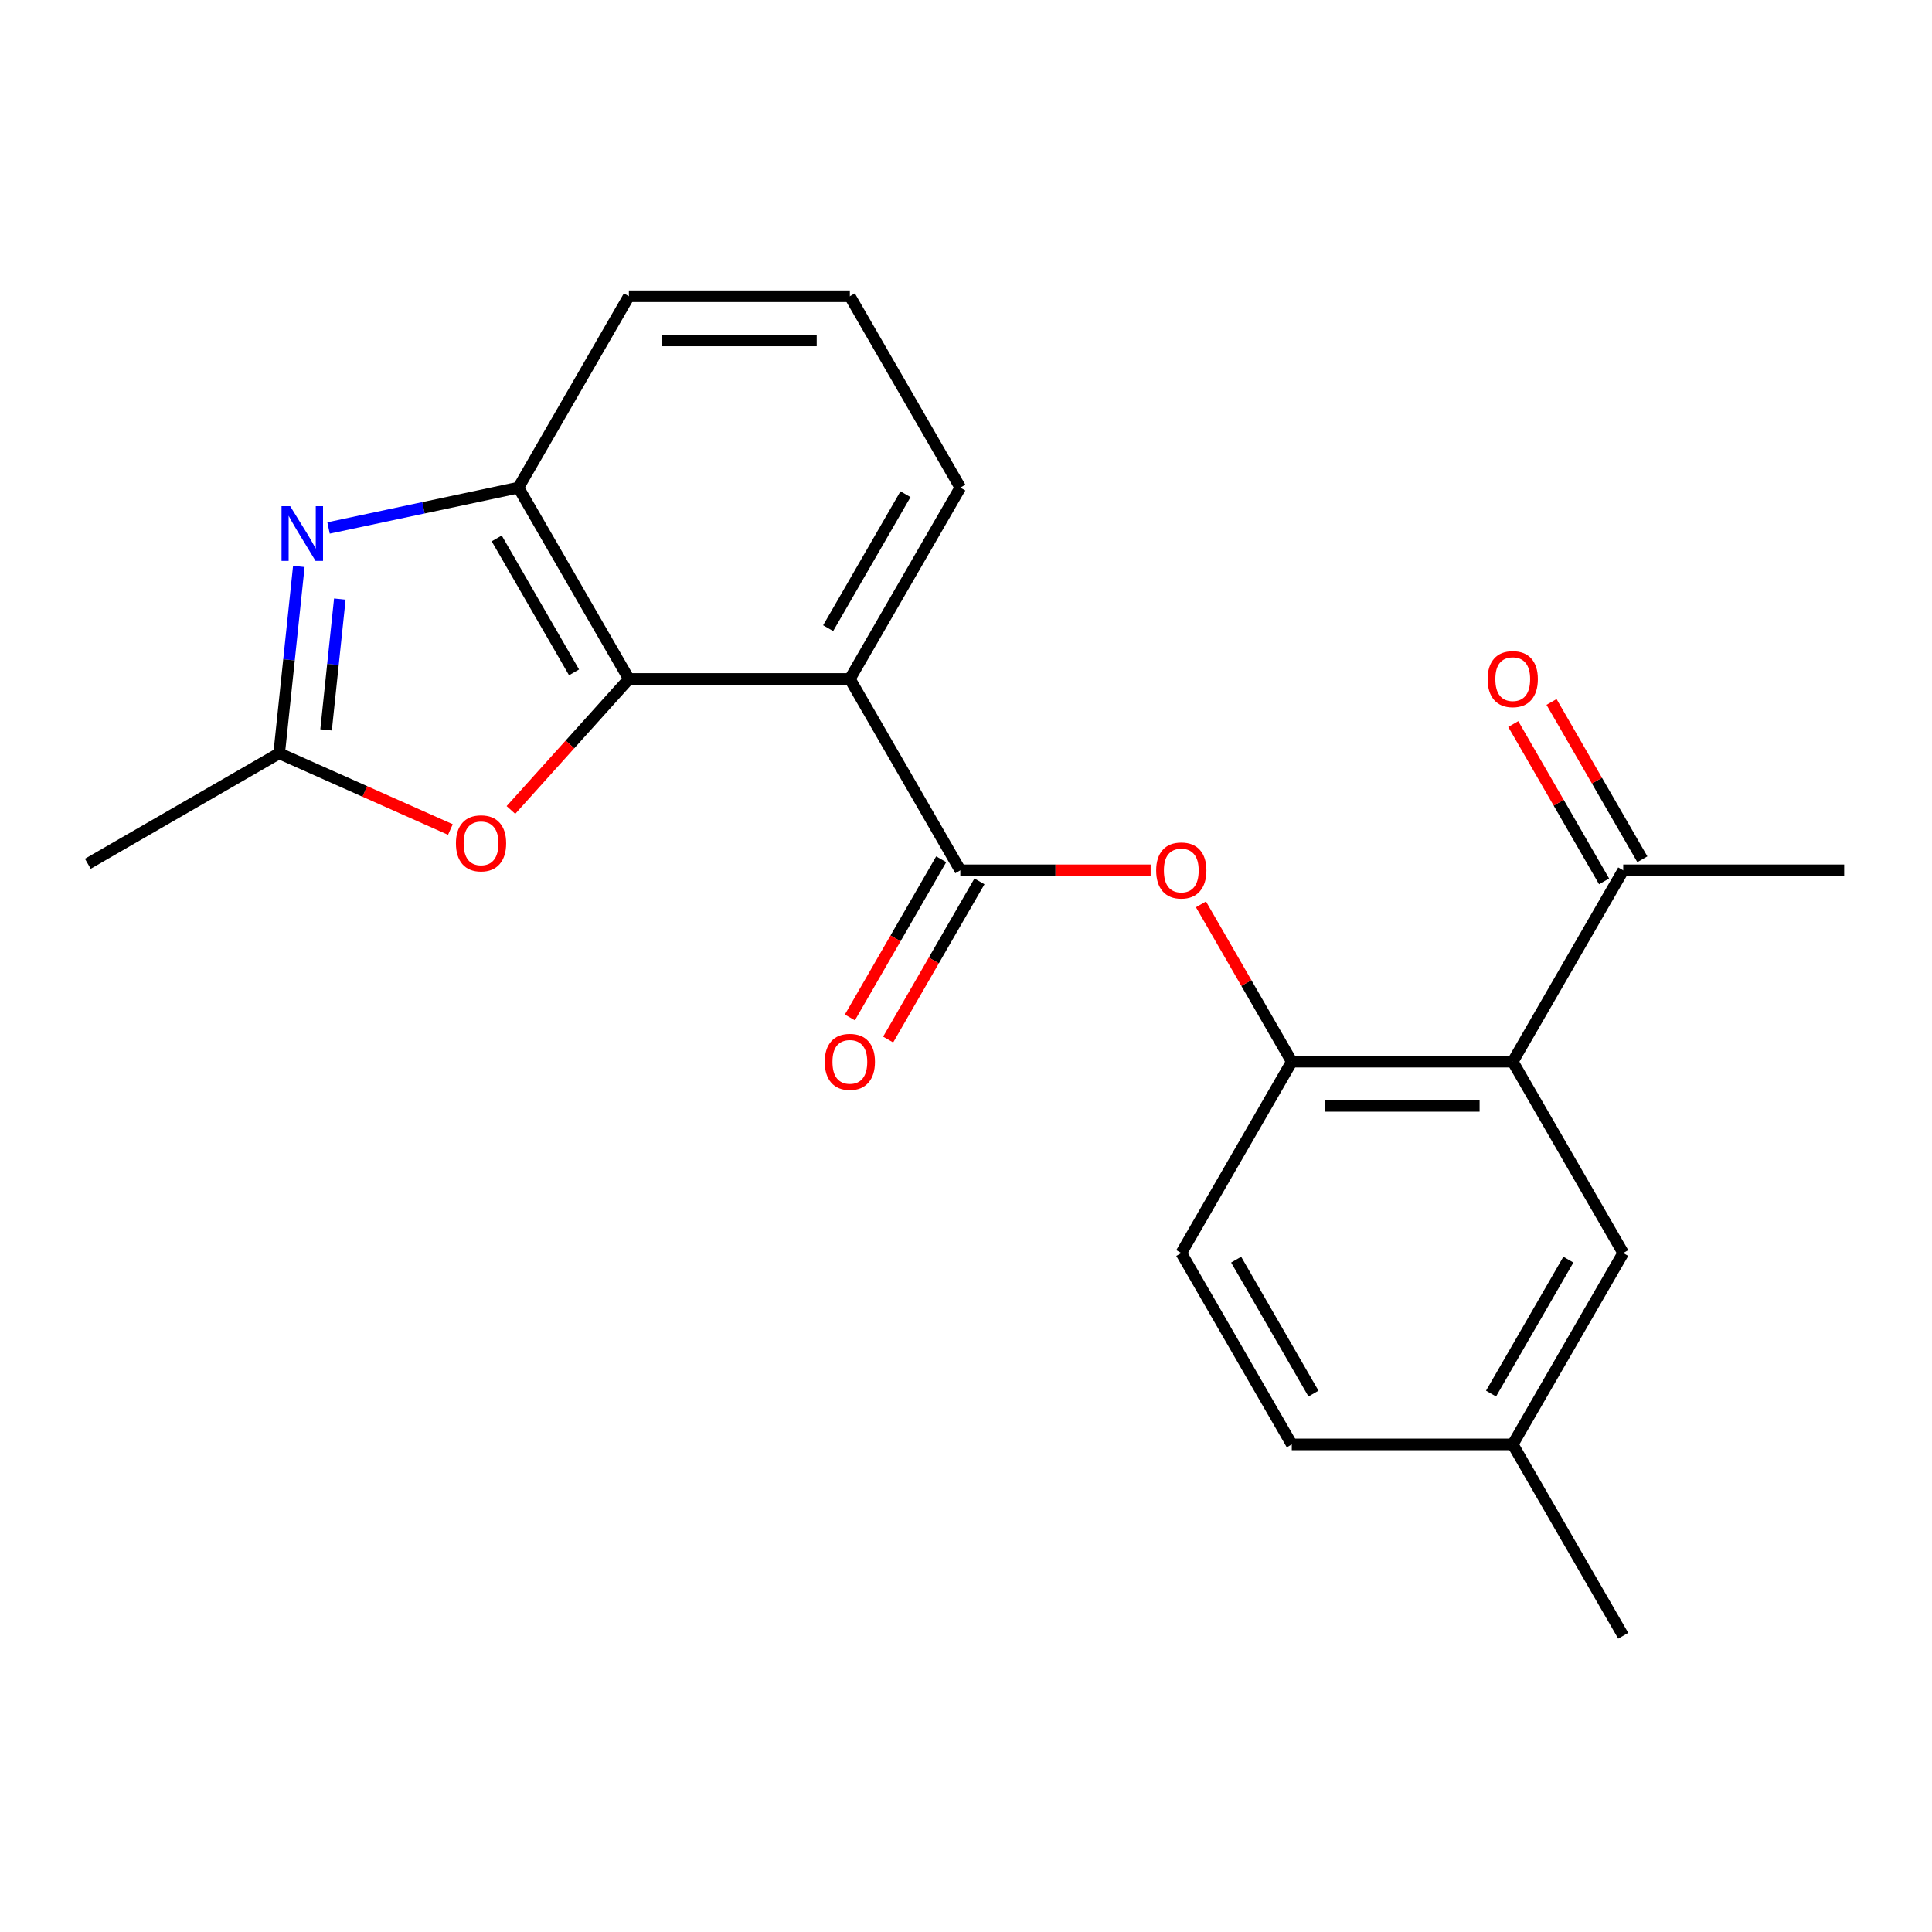 <?xml version='1.0' encoding='iso-8859-1'?>
<svg version='1.1' baseProfile='full'
              xmlns='http://www.w3.org/2000/svg'
                      xmlns:rdkit='http://www.rdkit.org/xml'
                      xmlns:xlink='http://www.w3.org/1999/xlink'
                  xml:space='preserve'
width='1000px' height='1000px' viewBox='0 0 1000 1000'>
<!-- END OF HEADER -->
<rect style='opacity:1.0;fill:#FFFFFF;stroke:none' width='1000' height='1000' x='0' y='0'> </rect>
<path class='bond-0' d='M 439.882,351.429 L 325.512,351.429' style='fill:none;fill-rule:evenodd;stroke:#000000;stroke-width:6px;stroke-linecap:butt;stroke-linejoin:miter;stroke-opacity:1' />
<path class='bond-2' d='M 439.882,351.429 L 497.067,450.476' style='fill:none;fill-rule:evenodd;stroke:#000000;stroke-width:6px;stroke-linecap:butt;stroke-linejoin:miter;stroke-opacity:1' />
<path class='bond-14' d='M 439.882,351.429 L 497.067,252.382' style='fill:none;fill-rule:evenodd;stroke:#000000;stroke-width:6px;stroke-linecap:butt;stroke-linejoin:miter;stroke-opacity:1' />
<path class='bond-14' d='M 428.65,325.135 L 468.679,255.802' style='fill:none;fill-rule:evenodd;stroke:#000000;stroke-width:6px;stroke-linecap:butt;stroke-linejoin:miter;stroke-opacity:1' />
<path class='bond-4' d='M 325.512,351.429 L 294.982,385.336' style='fill:none;fill-rule:evenodd;stroke:#000000;stroke-width:6px;stroke-linecap:butt;stroke-linejoin:miter;stroke-opacity:1' />
<path class='bond-4' d='M 294.982,385.336 L 264.452,419.243' style='fill:none;fill-rule:evenodd;stroke:#FF0000;stroke-width:6px;stroke-linecap:butt;stroke-linejoin:miter;stroke-opacity:1' />
<path class='bond-6' d='M 325.512,351.429 L 268.327,252.382' style='fill:none;fill-rule:evenodd;stroke:#000000;stroke-width:6px;stroke-linecap:butt;stroke-linejoin:miter;stroke-opacity:1' />
<path class='bond-6' d='M 297.125,348.009 L 257.095,278.676' style='fill:none;fill-rule:evenodd;stroke:#000000;stroke-width:6px;stroke-linecap:butt;stroke-linejoin:miter;stroke-opacity:1' />
<path class='bond-1' d='M 170.056,273.27 L 219.191,262.826' style='fill:none;fill-rule:evenodd;stroke:#0000FF;stroke-width:6px;stroke-linecap:butt;stroke-linejoin:miter;stroke-opacity:1' />
<path class='bond-1' d='M 219.191,262.826 L 268.327,252.382' style='fill:none;fill-rule:evenodd;stroke:#000000;stroke-width:6px;stroke-linecap:butt;stroke-linejoin:miter;stroke-opacity:1' />
<path class='bond-23' d='M 154.668,293.18 L 149.585,341.542' style='fill:none;fill-rule:evenodd;stroke:#0000FF;stroke-width:6px;stroke-linecap:butt;stroke-linejoin:miter;stroke-opacity:1' />
<path class='bond-23' d='M 149.585,341.542 L 144.502,389.904' style='fill:none;fill-rule:evenodd;stroke:#000000;stroke-width:6px;stroke-linecap:butt;stroke-linejoin:miter;stroke-opacity:1' />
<path class='bond-23' d='M 175.891,310.08 L 172.333,343.933' style='fill:none;fill-rule:evenodd;stroke:#0000FF;stroke-width:6px;stroke-linecap:butt;stroke-linejoin:miter;stroke-opacity:1' />
<path class='bond-23' d='M 172.333,343.933 L 168.775,377.787' style='fill:none;fill-rule:evenodd;stroke:#000000;stroke-width:6px;stroke-linecap:butt;stroke-linejoin:miter;stroke-opacity:1' />
<path class='bond-8' d='M 497.067,450.476 L 546.322,450.476' style='fill:none;fill-rule:evenodd;stroke:#000000;stroke-width:6px;stroke-linecap:butt;stroke-linejoin:miter;stroke-opacity:1' />
<path class='bond-8' d='M 546.322,450.476 L 595.577,450.476' style='fill:none;fill-rule:evenodd;stroke:#FF0000;stroke-width:6px;stroke-linecap:butt;stroke-linejoin:miter;stroke-opacity:1' />
<path class='bond-11' d='M 487.162,444.758 L 463.529,485.692' style='fill:none;fill-rule:evenodd;stroke:#000000;stroke-width:6px;stroke-linecap:butt;stroke-linejoin:miter;stroke-opacity:1' />
<path class='bond-11' d='M 463.529,485.692 L 439.895,526.626' style='fill:none;fill-rule:evenodd;stroke:#FF0000;stroke-width:6px;stroke-linecap:butt;stroke-linejoin:miter;stroke-opacity:1' />
<path class='bond-11' d='M 506.971,456.195 L 483.338,497.129' style='fill:none;fill-rule:evenodd;stroke:#000000;stroke-width:6px;stroke-linecap:butt;stroke-linejoin:miter;stroke-opacity:1' />
<path class='bond-11' d='M 483.338,497.129 L 459.705,538.063' style='fill:none;fill-rule:evenodd;stroke:#FF0000;stroke-width:6px;stroke-linecap:butt;stroke-linejoin:miter;stroke-opacity:1' />
<path class='bond-3' d='M 782.991,549.524 L 668.621,549.524' style='fill:none;fill-rule:evenodd;stroke:#000000;stroke-width:6px;stroke-linecap:butt;stroke-linejoin:miter;stroke-opacity:1' />
<path class='bond-3' d='M 765.835,572.397 L 685.777,572.397' style='fill:none;fill-rule:evenodd;stroke:#000000;stroke-width:6px;stroke-linecap:butt;stroke-linejoin:miter;stroke-opacity:1' />
<path class='bond-9' d='M 782.991,549.524 L 840.176,450.476' style='fill:none;fill-rule:evenodd;stroke:#000000;stroke-width:6px;stroke-linecap:butt;stroke-linejoin:miter;stroke-opacity:1' />
<path class='bond-10' d='M 782.991,549.524 L 840.176,648.571' style='fill:none;fill-rule:evenodd;stroke:#000000;stroke-width:6px;stroke-linecap:butt;stroke-linejoin:miter;stroke-opacity:1' />
<path class='bond-5' d='M 233.124,429.362 L 188.813,409.633' style='fill:none;fill-rule:evenodd;stroke:#FF0000;stroke-width:6px;stroke-linecap:butt;stroke-linejoin:miter;stroke-opacity:1' />
<path class='bond-5' d='M 188.813,409.633 L 144.502,389.904' style='fill:none;fill-rule:evenodd;stroke:#000000;stroke-width:6px;stroke-linecap:butt;stroke-linejoin:miter;stroke-opacity:1' />
<path class='bond-18' d='M 144.502,389.904 L 45.455,447.089' style='fill:none;fill-rule:evenodd;stroke:#000000;stroke-width:6px;stroke-linecap:butt;stroke-linejoin:miter;stroke-opacity:1' />
<path class='bond-22' d='M 268.327,252.382 L 325.512,153.335' style='fill:none;fill-rule:evenodd;stroke:#000000;stroke-width:6px;stroke-linecap:butt;stroke-linejoin:miter;stroke-opacity:1' />
<path class='bond-7' d='M 668.621,549.524 L 645.115,508.81' style='fill:none;fill-rule:evenodd;stroke:#000000;stroke-width:6px;stroke-linecap:butt;stroke-linejoin:miter;stroke-opacity:1' />
<path class='bond-7' d='M 645.115,508.81 L 621.609,468.096' style='fill:none;fill-rule:evenodd;stroke:#FF0000;stroke-width:6px;stroke-linecap:butt;stroke-linejoin:miter;stroke-opacity:1' />
<path class='bond-12' d='M 668.621,549.524 L 611.436,648.571' style='fill:none;fill-rule:evenodd;stroke:#000000;stroke-width:6px;stroke-linecap:butt;stroke-linejoin:miter;stroke-opacity:1' />
<path class='bond-13' d='M 850.08,444.758 L 826.574,404.044' style='fill:none;fill-rule:evenodd;stroke:#000000;stroke-width:6px;stroke-linecap:butt;stroke-linejoin:miter;stroke-opacity:1' />
<path class='bond-13' d='M 826.574,404.044 L 803.068,363.33' style='fill:none;fill-rule:evenodd;stroke:#FF0000;stroke-width:6px;stroke-linecap:butt;stroke-linejoin:miter;stroke-opacity:1' />
<path class='bond-13' d='M 830.271,456.195 L 806.765,415.481' style='fill:none;fill-rule:evenodd;stroke:#000000;stroke-width:6px;stroke-linecap:butt;stroke-linejoin:miter;stroke-opacity:1' />
<path class='bond-13' d='M 806.765,415.481 L 783.259,374.767' style='fill:none;fill-rule:evenodd;stroke:#FF0000;stroke-width:6px;stroke-linecap:butt;stroke-linejoin:miter;stroke-opacity:1' />
<path class='bond-20' d='M 840.176,450.476 L 954.545,450.476' style='fill:none;fill-rule:evenodd;stroke:#000000;stroke-width:6px;stroke-linecap:butt;stroke-linejoin:miter;stroke-opacity:1' />
<path class='bond-24' d='M 840.176,648.571 L 782.991,747.618' style='fill:none;fill-rule:evenodd;stroke:#000000;stroke-width:6px;stroke-linecap:butt;stroke-linejoin:miter;stroke-opacity:1' />
<path class='bond-24' d='M 811.789,651.991 L 771.759,721.324' style='fill:none;fill-rule:evenodd;stroke:#000000;stroke-width:6px;stroke-linecap:butt;stroke-linejoin:miter;stroke-opacity:1' />
<path class='bond-16' d='M 611.436,648.571 L 668.621,747.618' style='fill:none;fill-rule:evenodd;stroke:#000000;stroke-width:6px;stroke-linecap:butt;stroke-linejoin:miter;stroke-opacity:1' />
<path class='bond-16' d='M 639.823,651.991 L 679.853,721.324' style='fill:none;fill-rule:evenodd;stroke:#000000;stroke-width:6px;stroke-linecap:butt;stroke-linejoin:miter;stroke-opacity:1' />
<path class='bond-19' d='M 497.067,252.382 L 439.882,153.335' style='fill:none;fill-rule:evenodd;stroke:#000000;stroke-width:6px;stroke-linecap:butt;stroke-linejoin:miter;stroke-opacity:1' />
<path class='bond-15' d='M 782.991,747.618 L 668.621,747.618' style='fill:none;fill-rule:evenodd;stroke:#000000;stroke-width:6px;stroke-linecap:butt;stroke-linejoin:miter;stroke-opacity:1' />
<path class='bond-21' d='M 782.991,747.618 L 840.176,846.665' style='fill:none;fill-rule:evenodd;stroke:#000000;stroke-width:6px;stroke-linecap:butt;stroke-linejoin:miter;stroke-opacity:1' />
<path class='bond-17' d='M 325.512,153.335 L 439.882,153.335' style='fill:none;fill-rule:evenodd;stroke:#000000;stroke-width:6px;stroke-linecap:butt;stroke-linejoin:miter;stroke-opacity:1' />
<path class='bond-17' d='M 342.667,176.209 L 422.726,176.209' style='fill:none;fill-rule:evenodd;stroke:#000000;stroke-width:6px;stroke-linecap:butt;stroke-linejoin:miter;stroke-opacity:1' />
<path  class='atom-2' d='M 150.197 262.001
L 159.477 277.001
Q 160.397 278.481, 161.877 281.161
Q 163.357 283.841, 163.437 284.001
L 163.437 262.001
L 167.197 262.001
L 167.197 290.321
L 163.317 290.321
L 153.357 273.921
Q 152.197 272.001, 150.957 269.801
Q 149.757 267.601, 149.397 266.921
L 149.397 290.321
L 145.717 290.321
L 145.717 262.001
L 150.197 262.001
' fill='#0000FF'/>
<path  class='atom-5' d='M 235.984 436.503
Q 235.984 429.703, 239.344 425.903
Q 242.704 422.103, 248.984 422.103
Q 255.264 422.103, 258.624 425.903
Q 261.984 429.703, 261.984 436.503
Q 261.984 443.383, 258.584 447.303
Q 255.184 451.183, 248.984 451.183
Q 242.744 451.183, 239.344 447.303
Q 235.984 443.423, 235.984 436.503
M 248.984 447.983
Q 253.304 447.983, 255.624 445.103
Q 257.984 442.183, 257.984 436.503
Q 257.984 430.943, 255.624 428.143
Q 253.304 425.303, 248.984 425.303
Q 244.664 425.303, 242.304 428.103
Q 239.984 430.903, 239.984 436.503
Q 239.984 442.223, 242.304 445.103
Q 244.664 447.983, 248.984 447.983
' fill='#FF0000'/>
<path  class='atom-9' d='M 598.436 450.556
Q 598.436 443.756, 601.796 439.956
Q 605.156 436.156, 611.436 436.156
Q 617.716 436.156, 621.076 439.956
Q 624.436 443.756, 624.436 450.556
Q 624.436 457.436, 621.036 461.356
Q 617.636 465.236, 611.436 465.236
Q 605.196 465.236, 601.796 461.356
Q 598.436 457.476, 598.436 450.556
M 611.436 462.036
Q 615.756 462.036, 618.076 459.156
Q 620.436 456.236, 620.436 450.556
Q 620.436 444.996, 618.076 442.196
Q 615.756 439.356, 611.436 439.356
Q 607.116 439.356, 604.756 442.156
Q 602.436 444.956, 602.436 450.556
Q 602.436 456.276, 604.756 459.156
Q 607.116 462.036, 611.436 462.036
' fill='#FF0000'/>
<path  class='atom-12' d='M 426.882 549.604
Q 426.882 542.804, 430.242 539.004
Q 433.602 535.204, 439.882 535.204
Q 446.162 535.204, 449.522 539.004
Q 452.882 542.804, 452.882 549.604
Q 452.882 556.484, 449.482 560.404
Q 446.082 564.284, 439.882 564.284
Q 433.642 564.284, 430.242 560.404
Q 426.882 556.524, 426.882 549.604
M 439.882 561.084
Q 444.202 561.084, 446.522 558.204
Q 448.882 555.284, 448.882 549.604
Q 448.882 544.044, 446.522 541.244
Q 444.202 538.404, 439.882 538.404
Q 435.562 538.404, 433.202 541.204
Q 430.882 544.004, 430.882 549.604
Q 430.882 555.324, 433.202 558.204
Q 435.562 561.084, 439.882 561.084
' fill='#FF0000'/>
<path  class='atom-14' d='M 769.991 351.509
Q 769.991 344.709, 773.351 340.909
Q 776.711 337.109, 782.991 337.109
Q 789.271 337.109, 792.631 340.909
Q 795.991 344.709, 795.991 351.509
Q 795.991 358.389, 792.591 362.309
Q 789.191 366.189, 782.991 366.189
Q 776.751 366.189, 773.351 362.309
Q 769.991 358.429, 769.991 351.509
M 782.991 362.989
Q 787.311 362.989, 789.631 360.109
Q 791.991 357.189, 791.991 351.509
Q 791.991 345.949, 789.631 343.149
Q 787.311 340.309, 782.991 340.309
Q 778.671 340.309, 776.311 343.109
Q 773.991 345.909, 773.991 351.509
Q 773.991 357.229, 776.311 360.109
Q 778.671 362.989, 782.991 362.989
' fill='#FF0000'/>
</svg>
